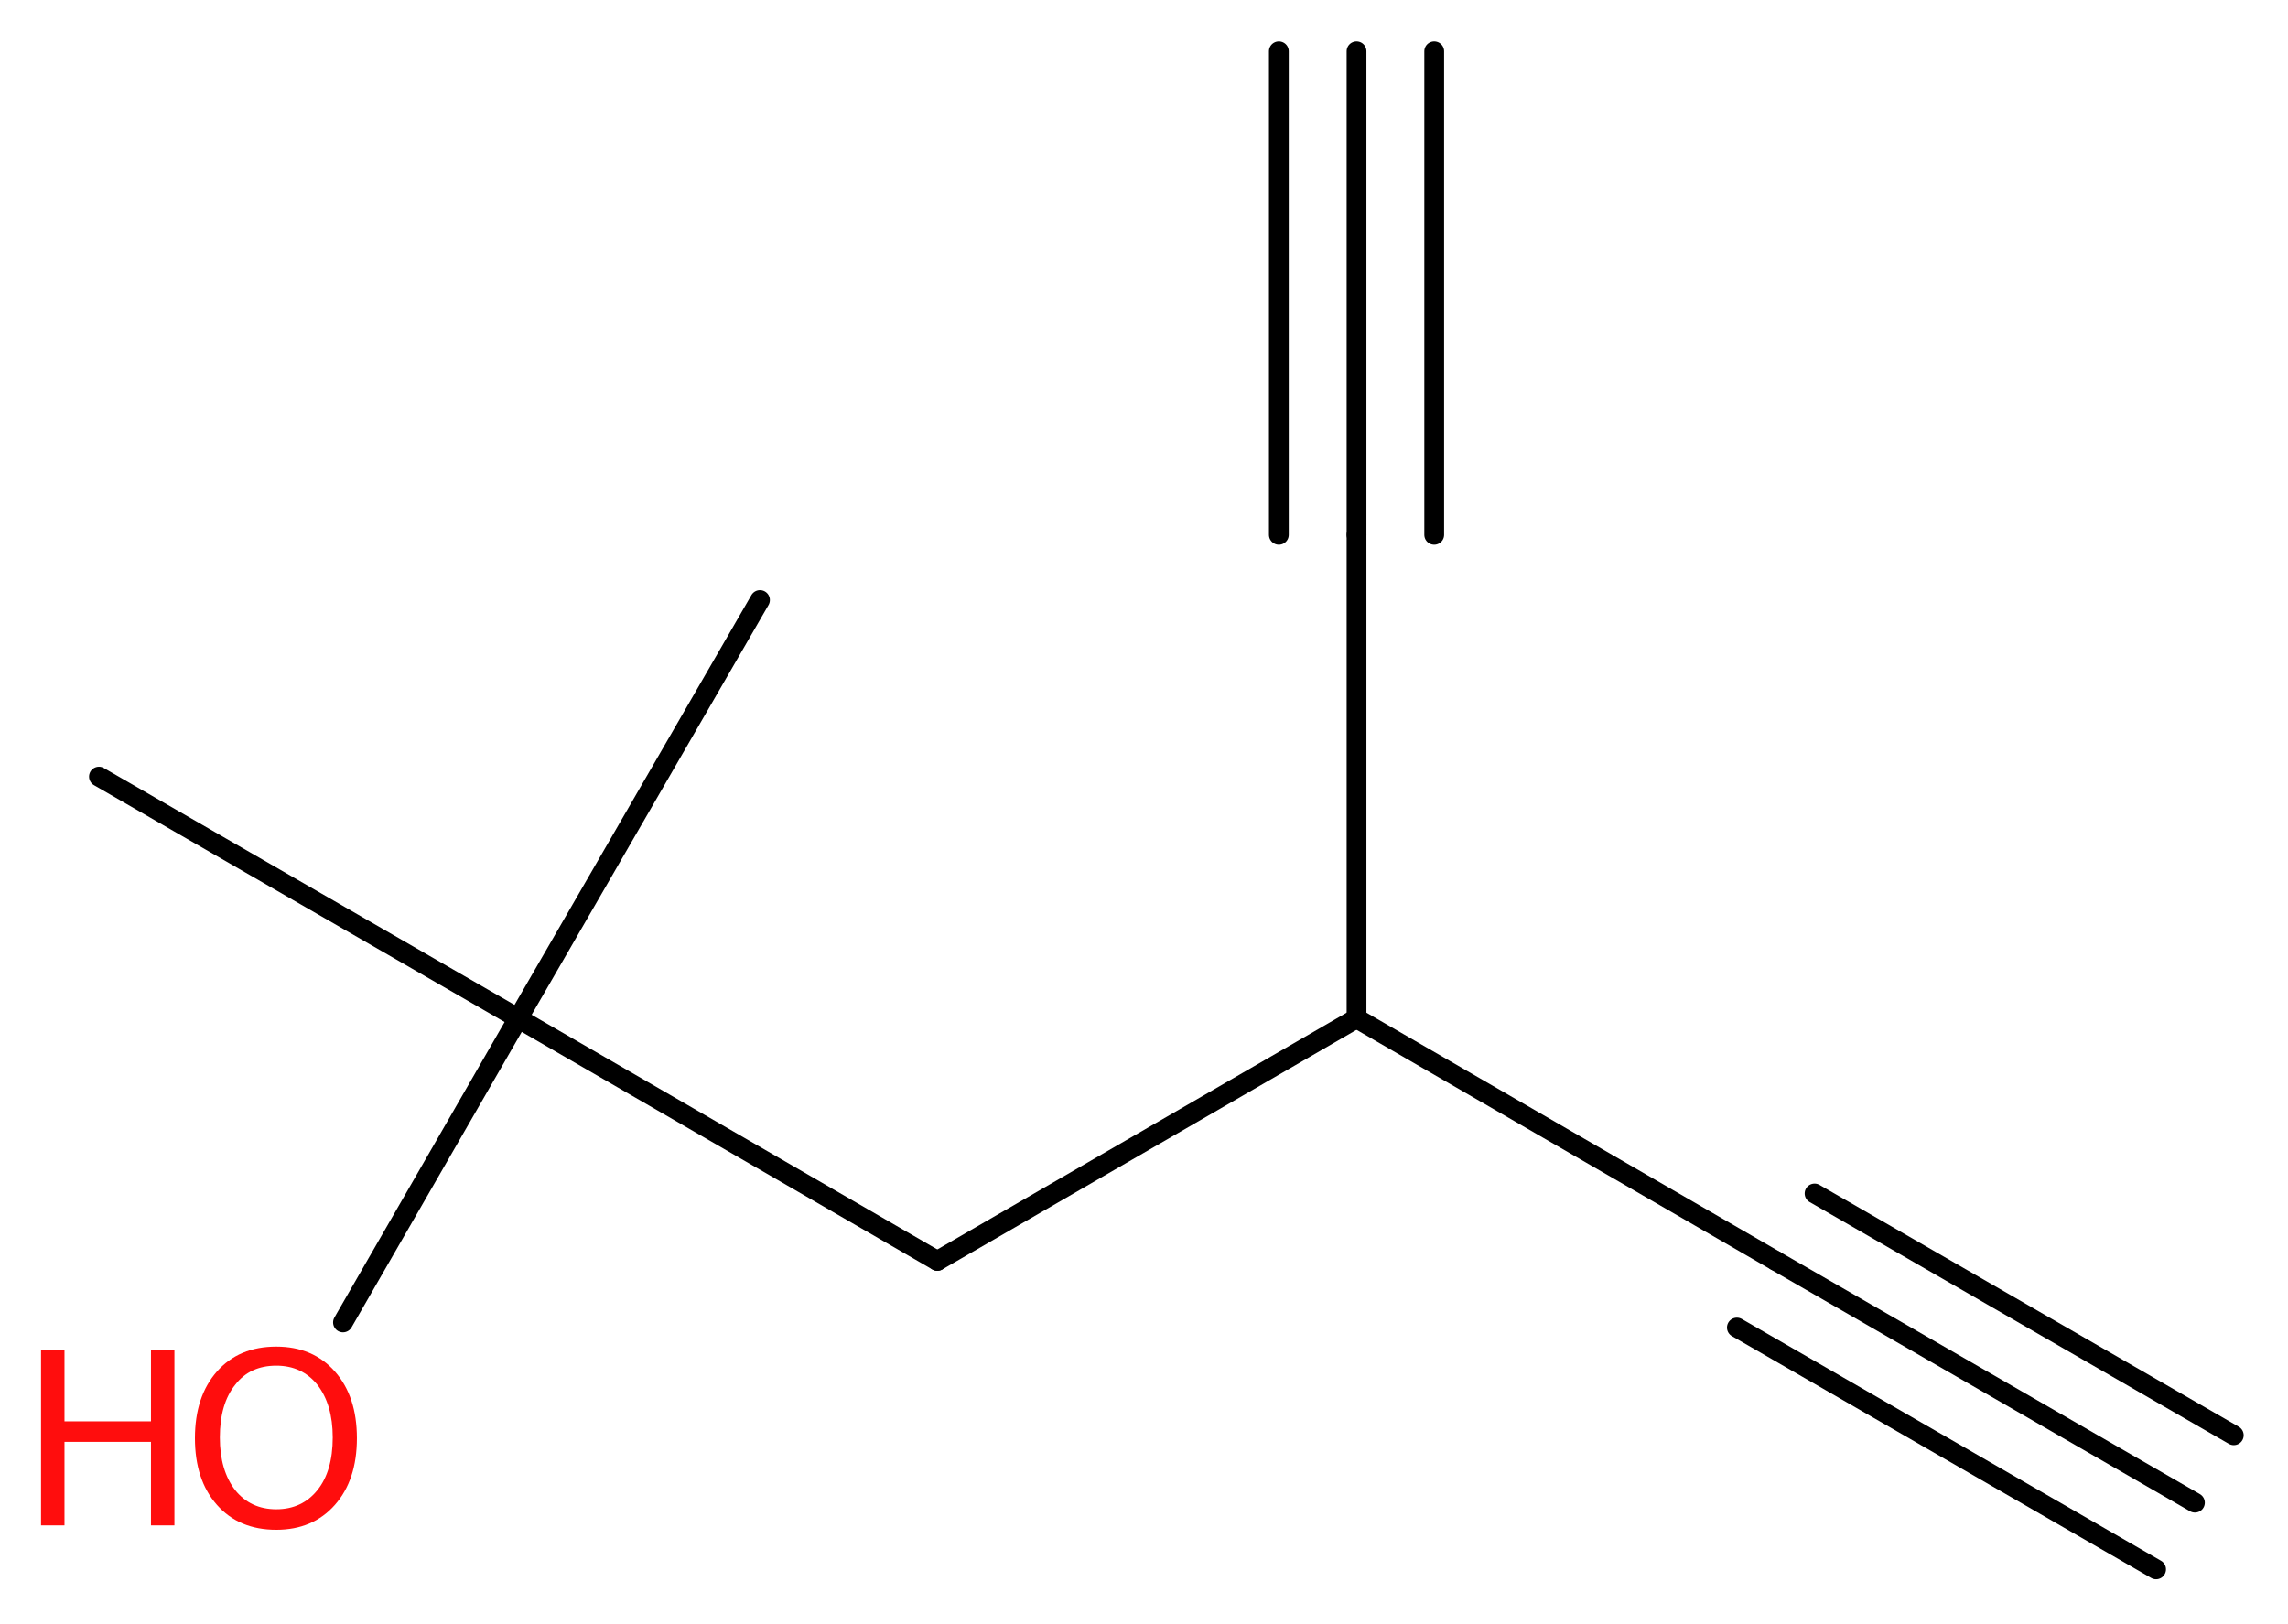 <?xml version='1.0' encoding='UTF-8'?>
<!DOCTYPE svg PUBLIC "-//W3C//DTD SVG 1.1//EN" "http://www.w3.org/Graphics/SVG/1.1/DTD/svg11.dtd">
<svg version='1.2' xmlns='http://www.w3.org/2000/svg' xmlns:xlink='http://www.w3.org/1999/xlink' width='31.22mm' height='22.17mm' viewBox='0 0 31.22 22.17'>
  <desc>Generated by the Chemistry Development Kit (http://github.com/cdk)</desc>
  <g stroke-linecap='round' stroke-linejoin='round' stroke='#000000' stroke-width='.27' fill='#FF0D0D'>
    <rect x='.0' y='.0' width='32.0' height='23.0' fill='#FFFFFF' stroke='none'/>
    <g id='mol1' class='mol'>
      <g id='mol1bnd1' class='bond'>
        <line x1='29.95' y1='20.51' x2='24.23' y2='17.21'/>
        <line x1='29.42' y1='21.42' x2='23.7' y2='18.12'/>
        <line x1='30.48' y1='19.59' x2='24.76' y2='16.29'/>
      </g>
      <line id='mol1bnd2' class='bond' x1='24.23' y1='17.21' x2='18.51' y2='13.9'/>
      <line id='mol1bnd3' class='bond' x1='18.51' y1='13.9' x2='18.51' y2='7.3'/>
      <g id='mol1bnd4' class='bond'>
        <line x1='18.51' y1='7.3' x2='18.51' y2='.7'/>
        <line x1='17.45' y1='7.3' x2='17.45' y2='.7'/>
        <line x1='19.57' y1='7.3' x2='19.57' y2='.7'/>
      </g>
      <line id='mol1bnd5' class='bond' x1='18.51' y1='13.9' x2='12.79' y2='17.21'/>
      <line id='mol1bnd6' class='bond' x1='12.79' y1='17.21' x2='7.07' y2='13.9'/>
      <line id='mol1bnd7' class='bond' x1='7.07' y1='13.9' x2='10.37' y2='8.19'/>
      <line id='mol1bnd8' class='bond' x1='7.07' y1='13.9' x2='1.35' y2='10.6'/>
      <line id='mol1bnd9' class='bond' x1='7.07' y1='13.9' x2='4.68' y2='18.05'/>
      <g id='mol1atm10' class='atom'>
        <path d='M3.77 18.64q-.36 .0 -.56 .26q-.21 .26 -.21 .72q.0 .45 .21 .72q.21 .26 .56 .26q.35 .0 .56 -.26q.21 -.26 .21 -.72q.0 -.45 -.21 -.72q-.21 -.26 -.56 -.26zM3.77 18.38q.5 .0 .8 .34q.3 .34 .3 .91q.0 .57 -.3 .91q-.3 .34 -.8 .34q-.51 .0 -.81 -.34q-.3 -.34 -.3 -.91q.0 -.57 .3 -.91q.3 -.34 .81 -.34z' stroke='none'/>
        <path d='M.56 18.42h.32v.98h1.18v-.98h.32v2.4h-.32v-1.14h-1.18v1.14h-.32v-2.4z' stroke='none'/>
      </g>
    </g>
  </g>
</svg>
